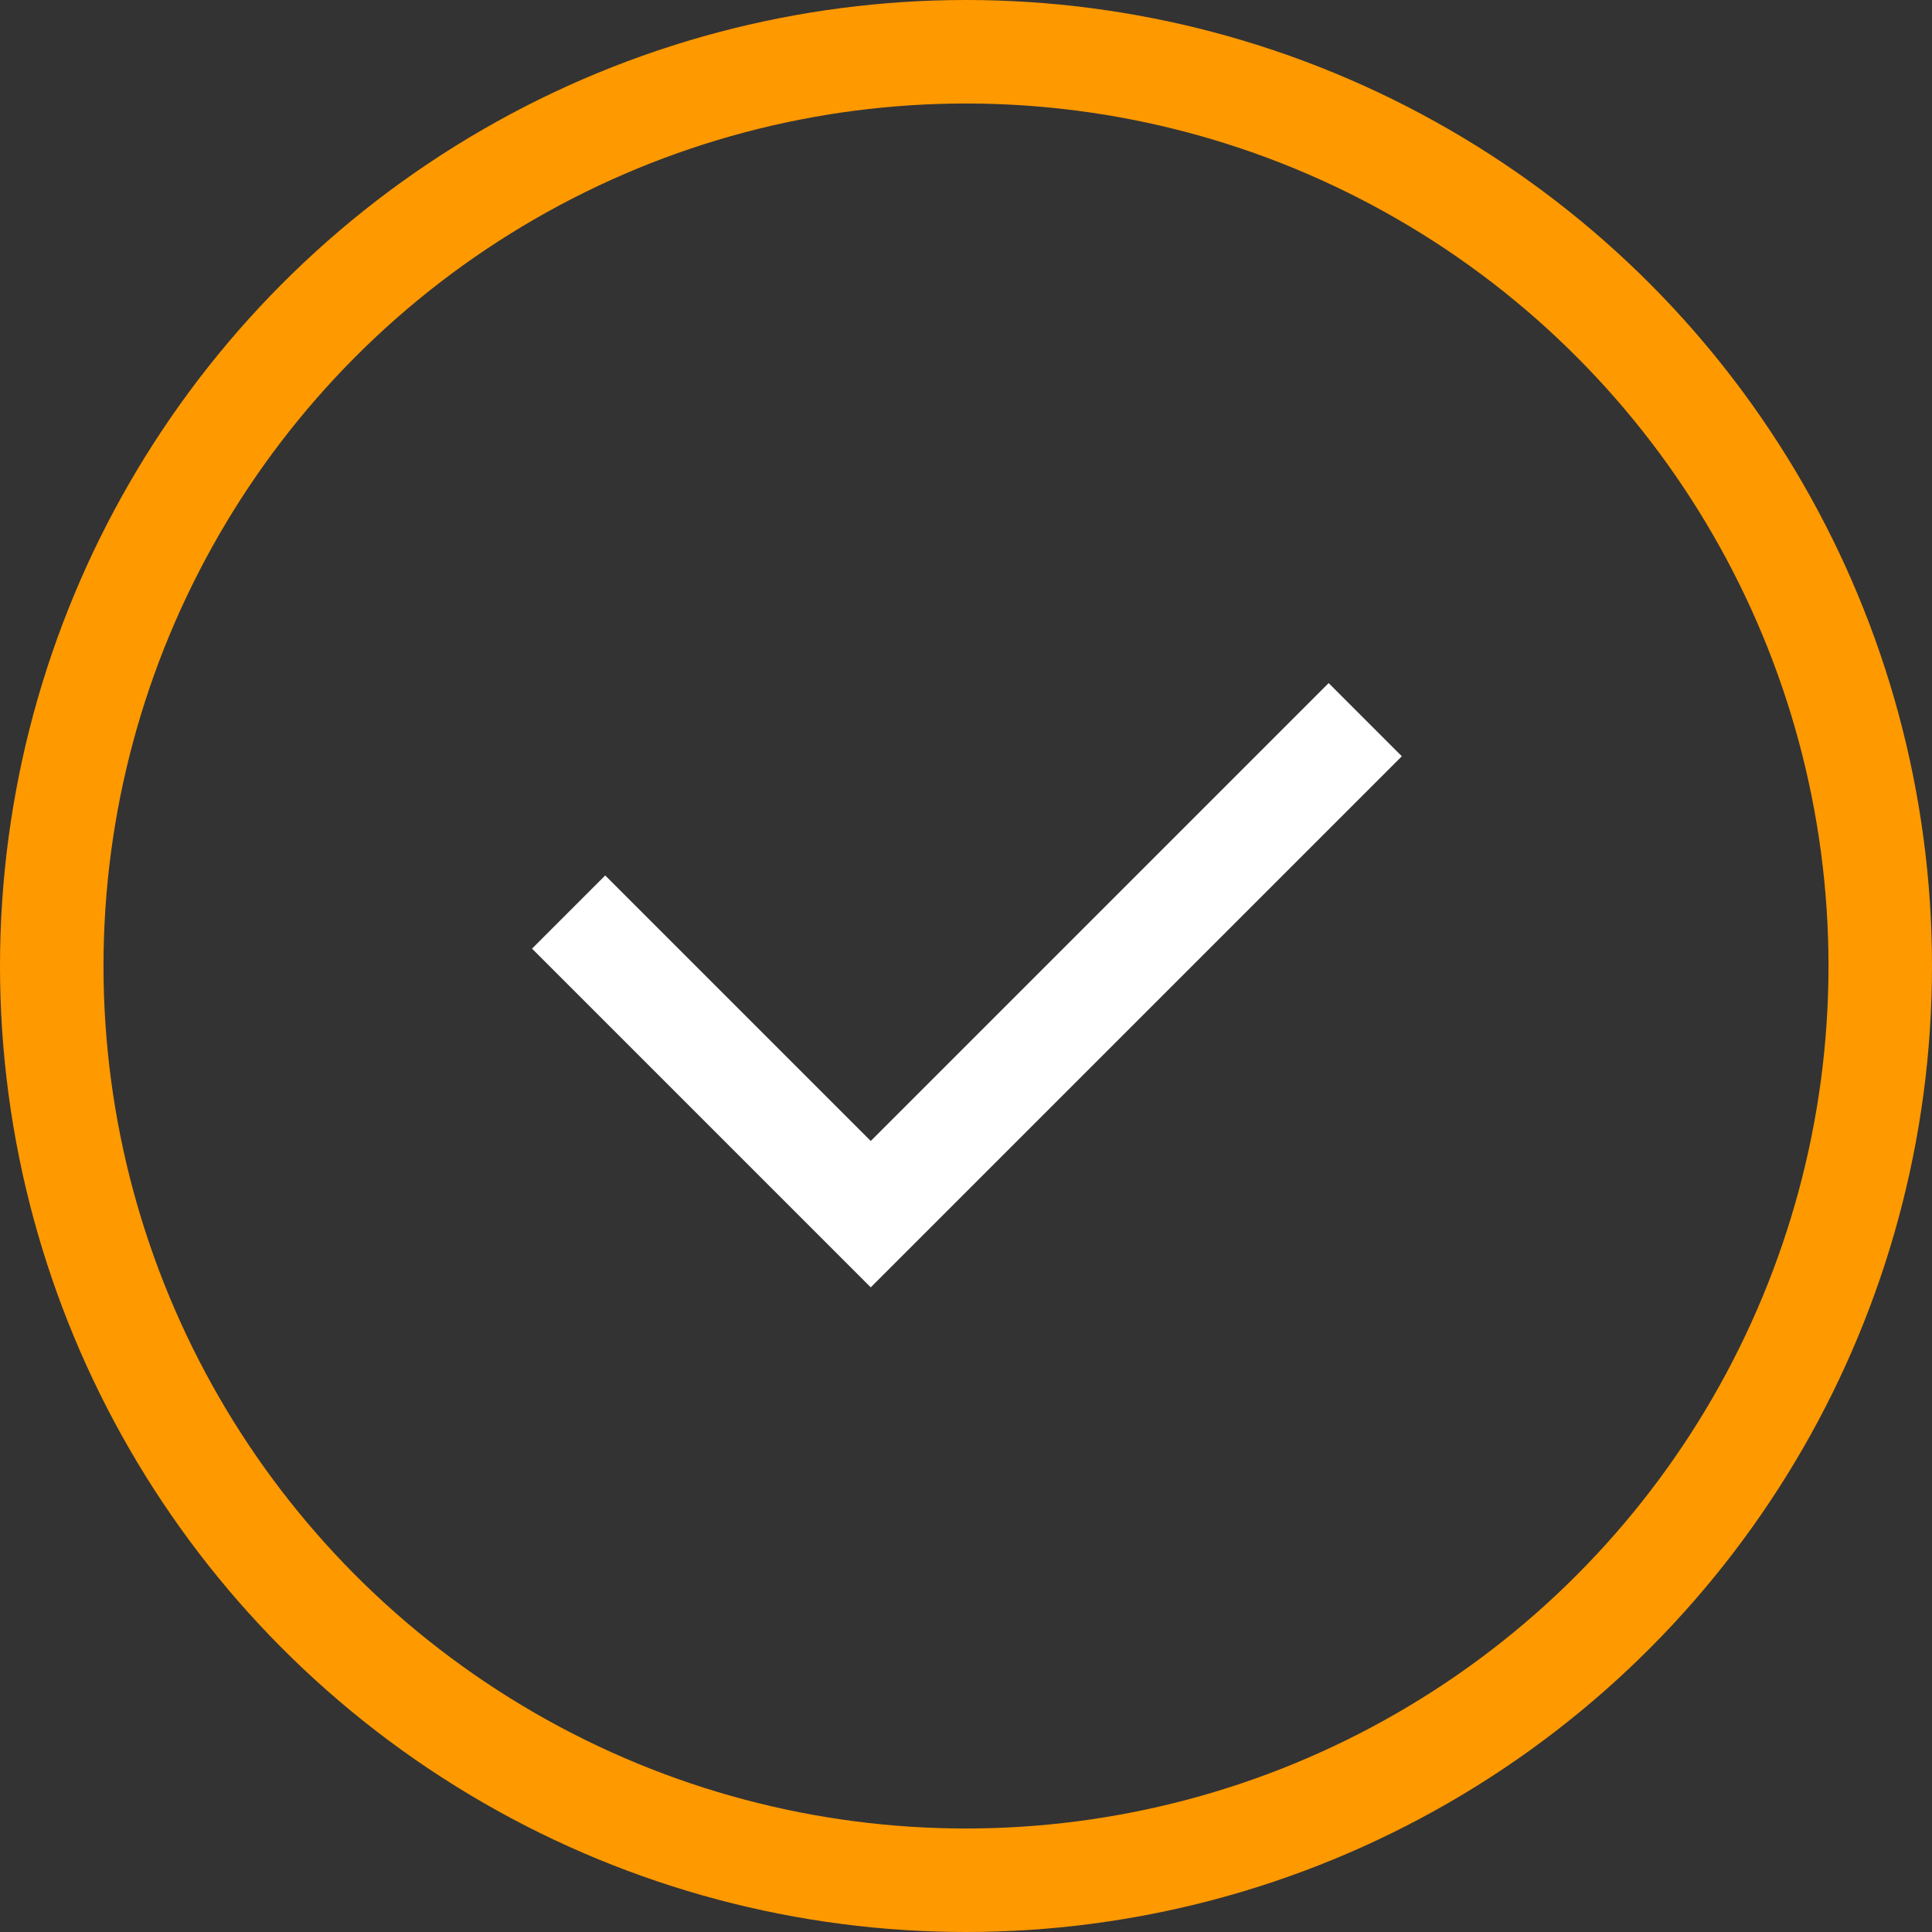 <svg xmlns="http://www.w3.org/2000/svg" width="56" height="56" viewBox="0 0 56 56"><rect x="0" y="0" width="56" height="56" fill="#333333" stroke="none"/><defs><style>.a,.b,.d{fill:none;}.a{stroke:#f90;}.a,.b{stroke-width:3px;}.b{stroke:#fff;}.c{stroke:none;}</style></defs><g transform="translate(-1033 -1257)"><g class="a" transform="translate(1033 1257)"><circle class="c" cx="28" cy="28" r="28"/><circle class="d" cx="28" cy="28" r="26.5"/></g><path class="b" d="M193.581,448.223l8.757,8.757,14.333-14.333" transform="translate(855.901 835.213)"/></g></svg>